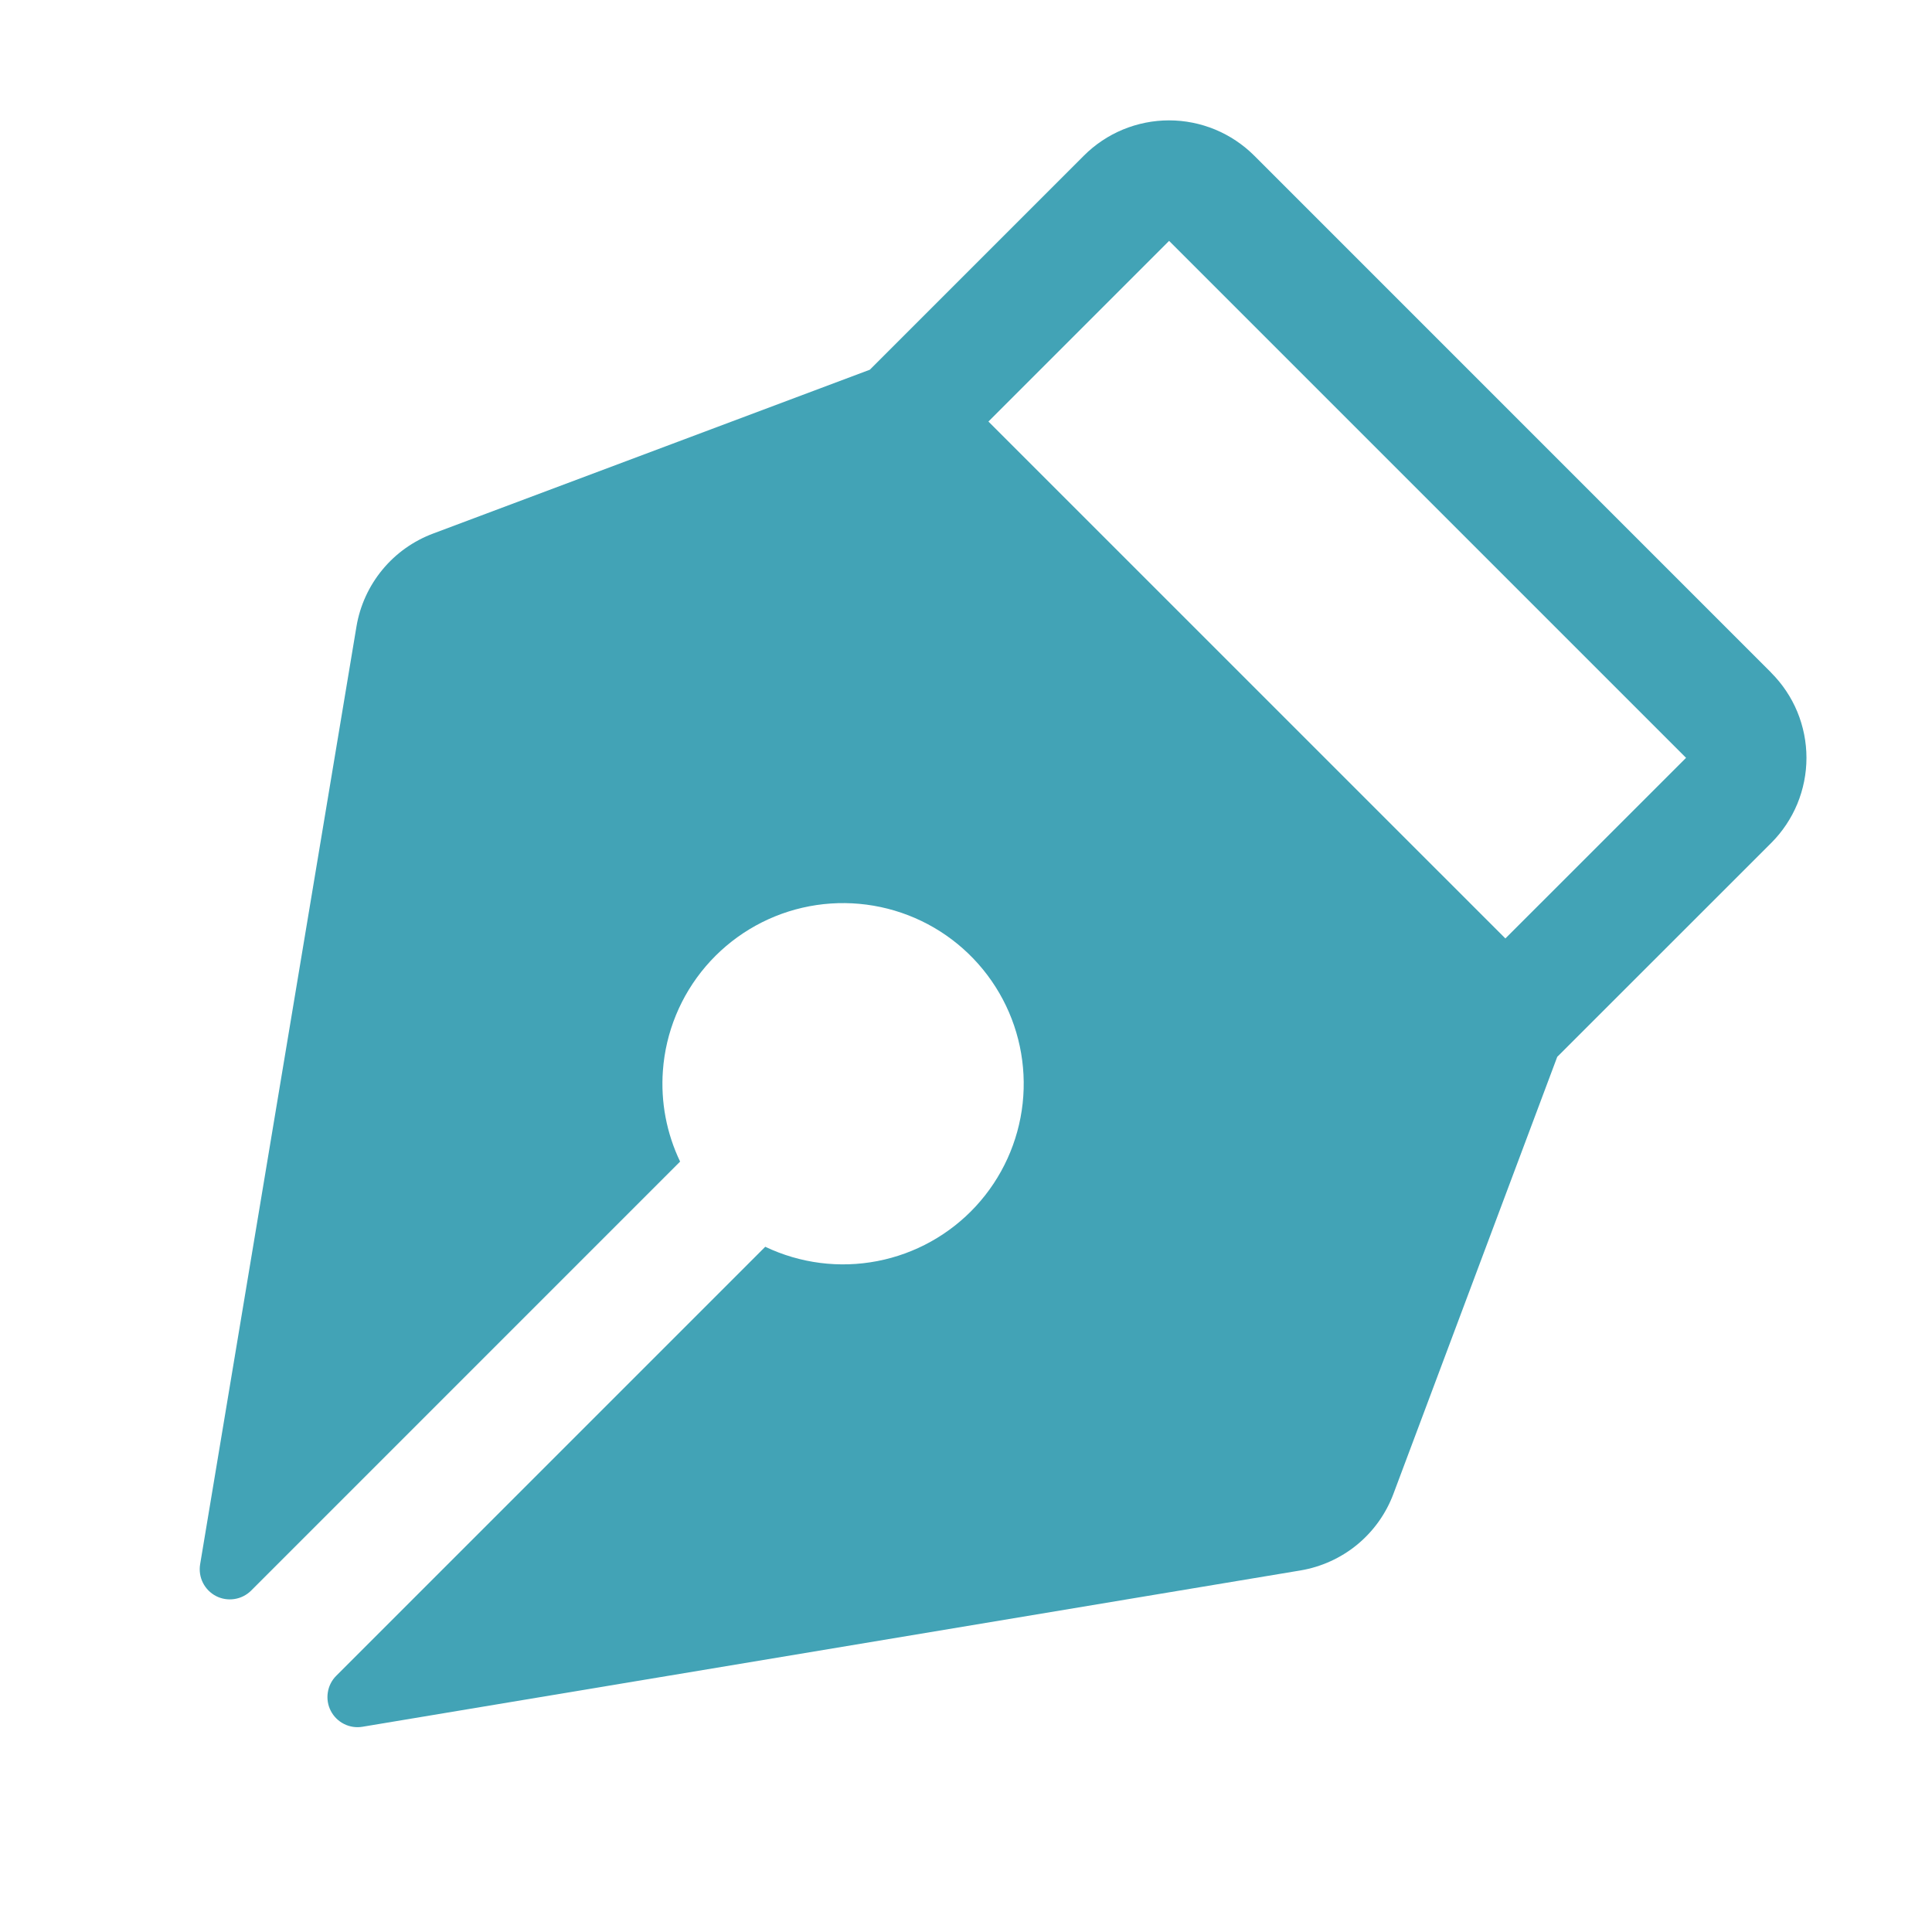 <?xml version="1.0" encoding="UTF-8"?> <svg xmlns="http://www.w3.org/2000/svg" width="43" height="43" viewBox="0 0 43 43" fill="none"> <path d="M39.42 14.97L27.915 3.464C27.666 3.216 27.37 3.018 27.045 2.883C26.72 2.749 26.371 2.679 26.019 2.679C25.667 2.679 25.319 2.749 24.993 2.883C24.668 3.018 24.372 3.216 24.124 3.464L19.359 8.229L9.643 11.874C9.201 12.039 8.811 12.316 8.511 12.68C8.211 13.043 8.012 13.479 7.934 13.943L4.454 34.817C4.431 34.957 4.453 35.101 4.516 35.227C4.58 35.354 4.682 35.458 4.808 35.523C4.934 35.588 5.078 35.611 5.218 35.589C5.358 35.568 5.488 35.502 5.589 35.402L15.137 25.853C14.835 25.223 14.703 24.525 14.754 23.829C14.816 22.972 15.151 22.158 15.71 21.505C16.269 20.853 17.022 20.396 17.859 20.203C18.696 20.01 19.573 20.09 20.362 20.431C21.15 20.772 21.808 21.357 22.24 22.1C22.672 22.843 22.854 23.704 22.761 24.558C22.667 25.413 22.302 26.214 21.72 26.846C21.138 27.477 20.368 27.906 19.525 28.068C18.681 28.231 17.808 28.119 17.032 27.749L7.483 37.298C7.383 37.398 7.317 37.528 7.296 37.668C7.274 37.809 7.297 37.952 7.362 38.078C7.427 38.204 7.531 38.307 7.657 38.37C7.784 38.434 7.928 38.456 8.068 38.432L28.943 34.953C29.407 34.875 29.843 34.677 30.206 34.379C30.569 34.08 30.847 33.691 31.012 33.251L34.659 23.522L39.42 18.763C39.669 18.514 39.867 18.218 40.002 17.893C40.136 17.568 40.206 17.219 40.206 16.867C40.206 16.515 40.136 16.167 40.002 15.841C39.867 15.516 39.669 15.221 39.42 14.972V14.97ZM33.505 20.887L21.999 9.382L26.02 5.361L37.526 16.867L33.505 20.887Z" fill="#42A3B6"></path> </svg> 
